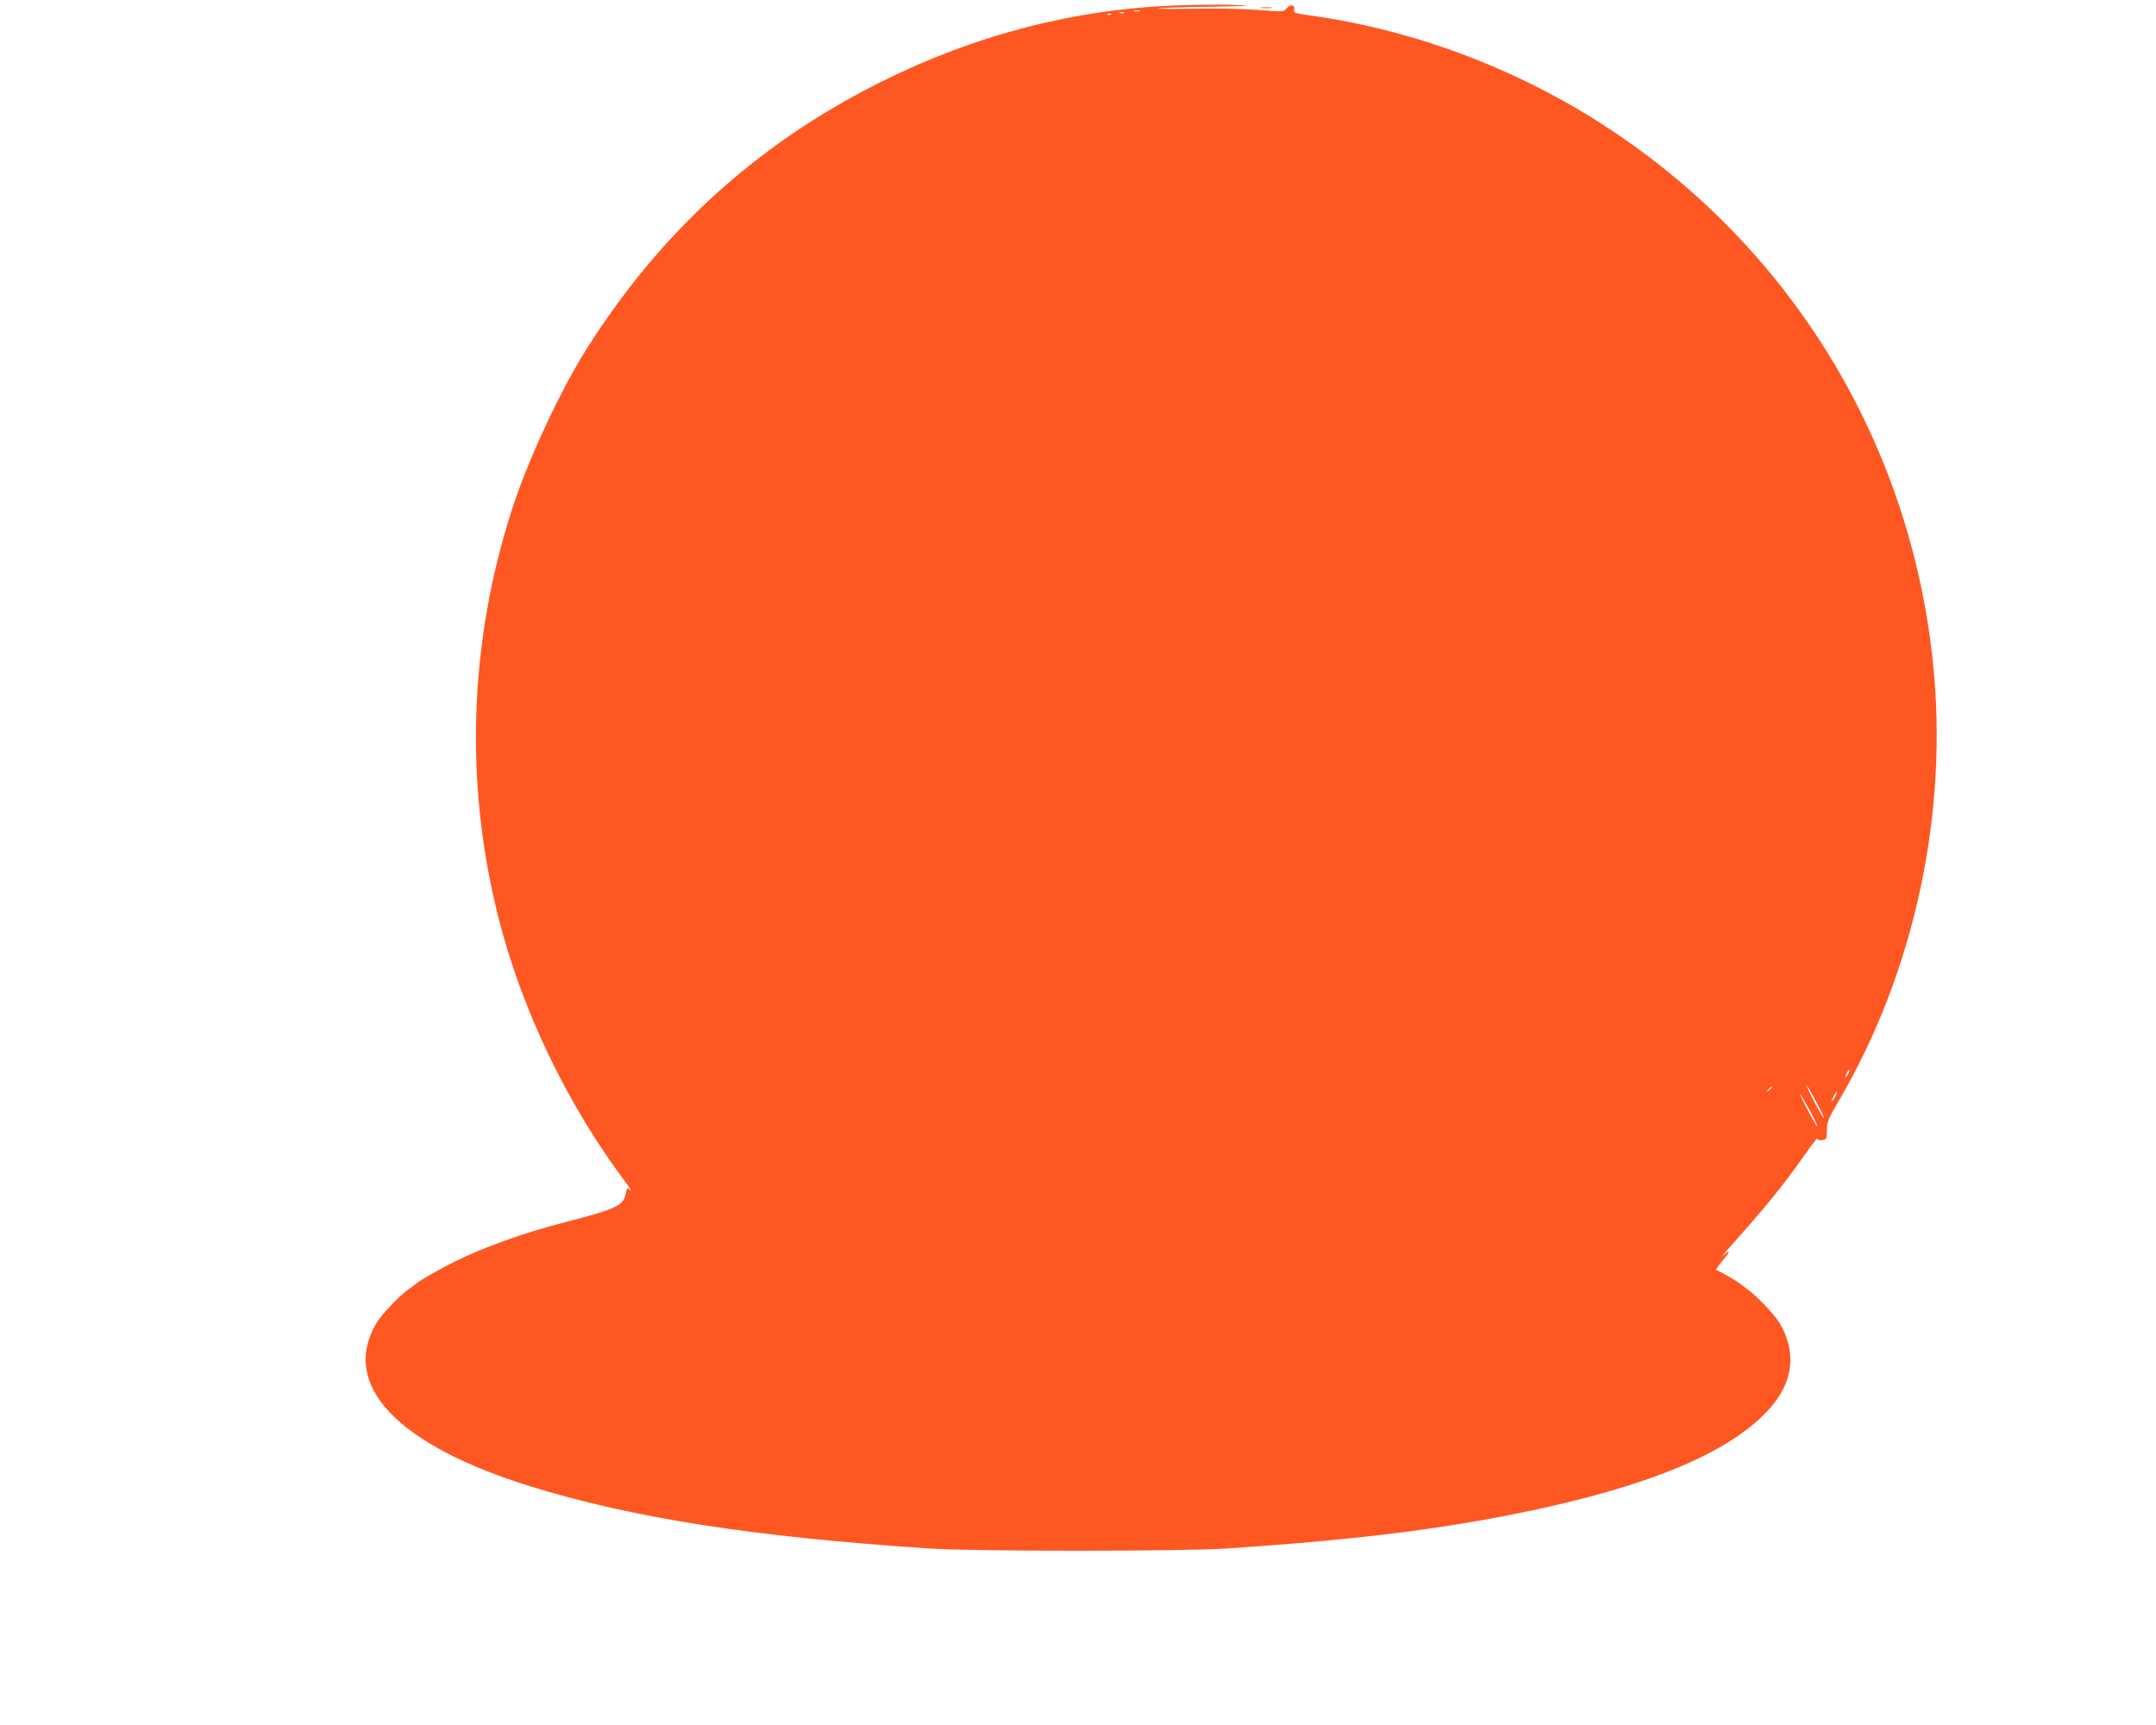 <?xml version="1.0" standalone="no"?>
<!DOCTYPE svg PUBLIC "-//W3C//DTD SVG 20010904//EN"
 "http://www.w3.org/TR/2001/REC-SVG-20010904/DTD/svg10.dtd">
<svg version="1.0" xmlns="http://www.w3.org/2000/svg"
 width="1280pt" height="1024pt" viewBox="0 0 1280 1024"
 preserveAspectRatio="xMidYMid meet">
<g transform="translate(0,1024) scale(0.1,-0.1)"
fill="#ff5722" stroke="none">
<path d="M6986 10208 c-606 -22 -1197 -175 -1755 -454 -736 -367 -1314 -893
-1757 -1599 -155 -248 -346 -661 -438 -950 -250 -784 -278 -1607 -80 -2399
139 -556 409 -1120 763 -1591 25 -33 35 -52 24 -42 -20 18 -21 17 -27 -16 -14
-74 -54 -93 -360 -172 -250 -64 -482 -148 -660 -236 -93 -47 -214 -116 -226
-129 -3 -3 -21 -17 -40 -30 -55 -38 -165 -153 -196 -205 -214 -367 122 -722
917 -969 605 -187 1318 -299 2364 -368 259 -18 1511 -18 1770 0 811 54 1345
123 1885 242 714 159 1165 365 1366 625 113 146 124 310 30 470 -31 52 -141
167 -196 205 -19 13 -37 27 -40 30 -12 12 -129 80 -140 80 -6 0 10 25 35 55
49 56 51 73 6 33 -14 -13 3 9 37 47 219 245 322 372 446 549 42 60 76 104 76
97 0 -8 11 -11 28 -9 26 3 27 6 28 58 0 50 7 67 73 179 450 770 651 1712 556
2606 -136 1283 -821 2422 -1889 3139 -544 366 -1177 608 -1819 696 -80 11 -88
14 -84 32 8 29 -23 36 -44 9 -18 -22 -18 -22 -171 -10 -88 7 -260 10 -403 7
-137 -2 -218 -1 -180 3 39 4 178 8 310 9 132 2 227 5 210 6 -72 8 -244 8 -419
2z m-218 -35 c-10 -2 -26 -2 -35 0 -10 3 -2 5 17 5 19 0 27 -2 18 -5z m-95
-10 c-7 -2 -19 -2 -25 0 -7 3 -2 5 12 5 14 0 19 -2 13 -5z m-76 -9 c-3 -3 -12
-4 -19 -1 -8 3 -5 6 6 6 11 1 17 -2 13 -5z m4383 -6272 c0 -5 -7 -17 -15 -28
-14 -18 -14 -17 -4 9 12 27 19 34 19 19z m-200 -178 c29 -52 50 -97 48 -100
-3 -2 -28 41 -57 96 -29 55 -50 100 -47 100 2 0 28 -43 56 -96z m-260 82 c0
-2 -8 -10 -17 -17 -16 -13 -17 -12 -4 4 13 16 21 21 21 13z m375 -56 c-9 -16
-18 -30 -21 -30 -2 0 2 14 11 30 9 17 18 30 21 30 2 0 -2 -13 -11 -30z m-150
-83 c26 -48 46 -90 43 -92 -2 -2 -28 42 -57 98 -30 56 -49 98 -43 92 5 -5 31
-50 57 -98z"/>
<path d="M7488 10193 c18 -2 45 -2 60 0 15 2 0 4 -33 4 -33 0 -45 -2 -27 -4z"/>
</g>
</svg>
